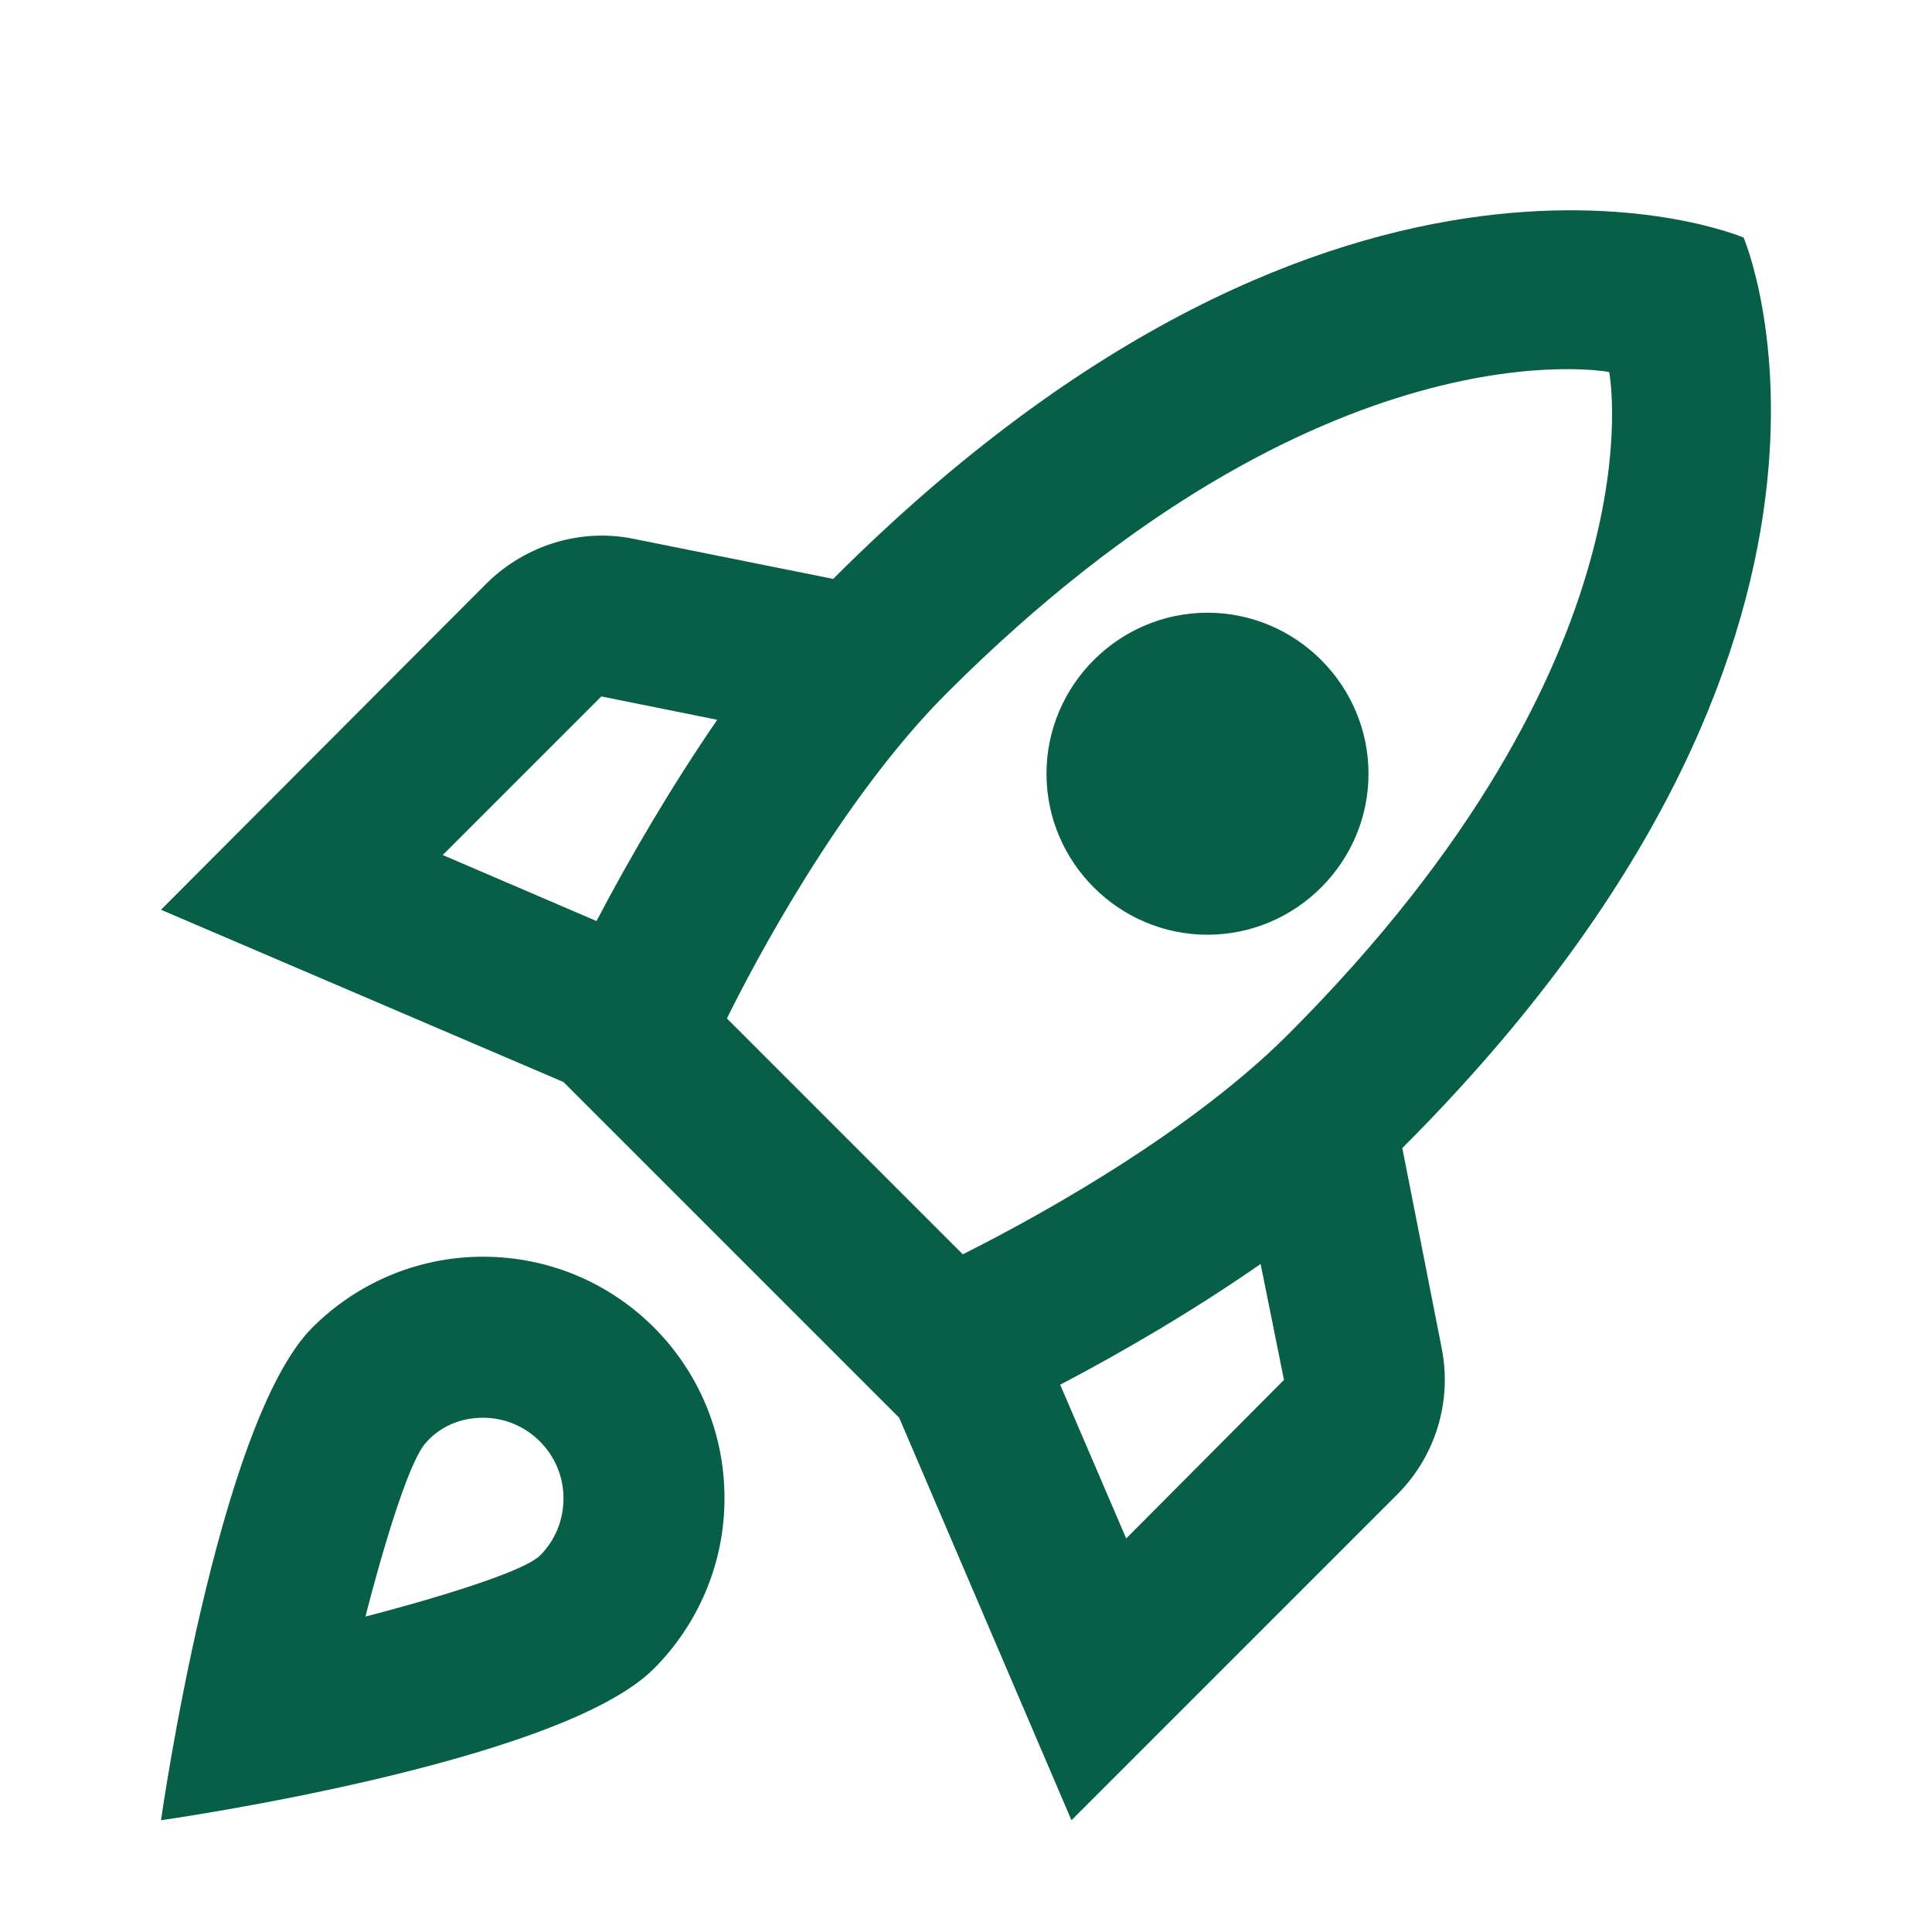 <svg width="157" height="157" viewBox="0 0 157 157" fill="none" xmlns="http://www.w3.org/2000/svg">
<g filter="url(#filter0_i_205_166)">
<path d="M39.25 98.125C33.82 98.125 28.914 100.349 25.382 103.882C17.663 111.601 13.083 143.917 13.083 143.917C13.083 143.917 45.399 139.338 53.118 131.618C56.651 128.086 58.875 123.18 58.875 117.75C58.875 106.891 50.109 98.125 39.25 98.125ZM43.895 122.395C42.063 124.226 29.699 127.366 29.699 127.366C29.699 127.366 32.774 115.068 34.671 113.171C35.783 111.928 37.418 111.208 39.25 111.208C42.848 111.208 45.792 114.152 45.792 117.75C45.792 119.582 45.072 121.217 43.895 122.395ZM113.956 89.294C155.561 47.689 141.692 15.307 141.692 15.307C141.692 15.307 109.311 1.439 67.706 43.044L51.417 39.773C47.165 38.923 42.717 40.297 39.577 43.371L13.083 69.93L45.792 83.93L73.07 111.208L87.07 143.917L113.563 117.423C116.638 114.348 118.012 109.9 117.161 105.582L113.956 89.294ZM48.474 70.846L35.979 65.482L48.866 52.595L58.286 54.492C54.557 59.922 51.221 65.613 48.474 70.846ZM91.518 121.021L86.154 108.526C91.387 105.779 97.078 102.442 102.442 98.714L104.34 108.134L91.518 121.021ZM104.667 80.07C96.032 88.705 82.556 95.77 78.238 97.929L59.071 78.762C61.165 74.51 68.23 61.034 76.93 52.333C107.545 21.718 130.768 26.232 130.768 26.232C130.768 26.232 135.282 49.455 104.667 80.07ZM98.125 71.958C105.321 71.958 111.208 66.071 111.208 58.875C111.208 51.679 105.321 45.792 98.125 45.792C90.929 45.792 85.042 51.679 85.042 58.875C85.042 66.071 90.929 71.958 98.125 71.958Z" fill="#065F46"/>
</g>
<defs>
<filter id="filter0_i_205_166" x="0" y="0" width="157" height="159.8" filterUnits="userSpaceOnUse" color-interpolation-filters="sRGB">
<feFlood flood-opacity="0" result="BackgroundImageFix"/>
<feBlend mode="normal" in="SourceGraphic" in2="BackgroundImageFix" result="shape"/>
<feColorMatrix in="SourceAlpha" type="matrix" values="0 0 0 0 0 0 0 0 0 0 0 0 0 0 0 0 0 0 127 0" result="hardAlpha"/>
<feOffset dy="4"/>
<feGaussianBlur stdDeviation="1.4"/>
<feComposite in2="hardAlpha" operator="arithmetic" k2="-1" k3="1"/>
<feColorMatrix type="matrix" values="0 0 0 0 0 0 0 0 0 0 0 0 0 0 0 0 0 0 0.25 0"/>
<feBlend mode="normal" in2="shape" result="effect1_innerShadow_205_166"/>
</filter>
</defs>
</svg>
